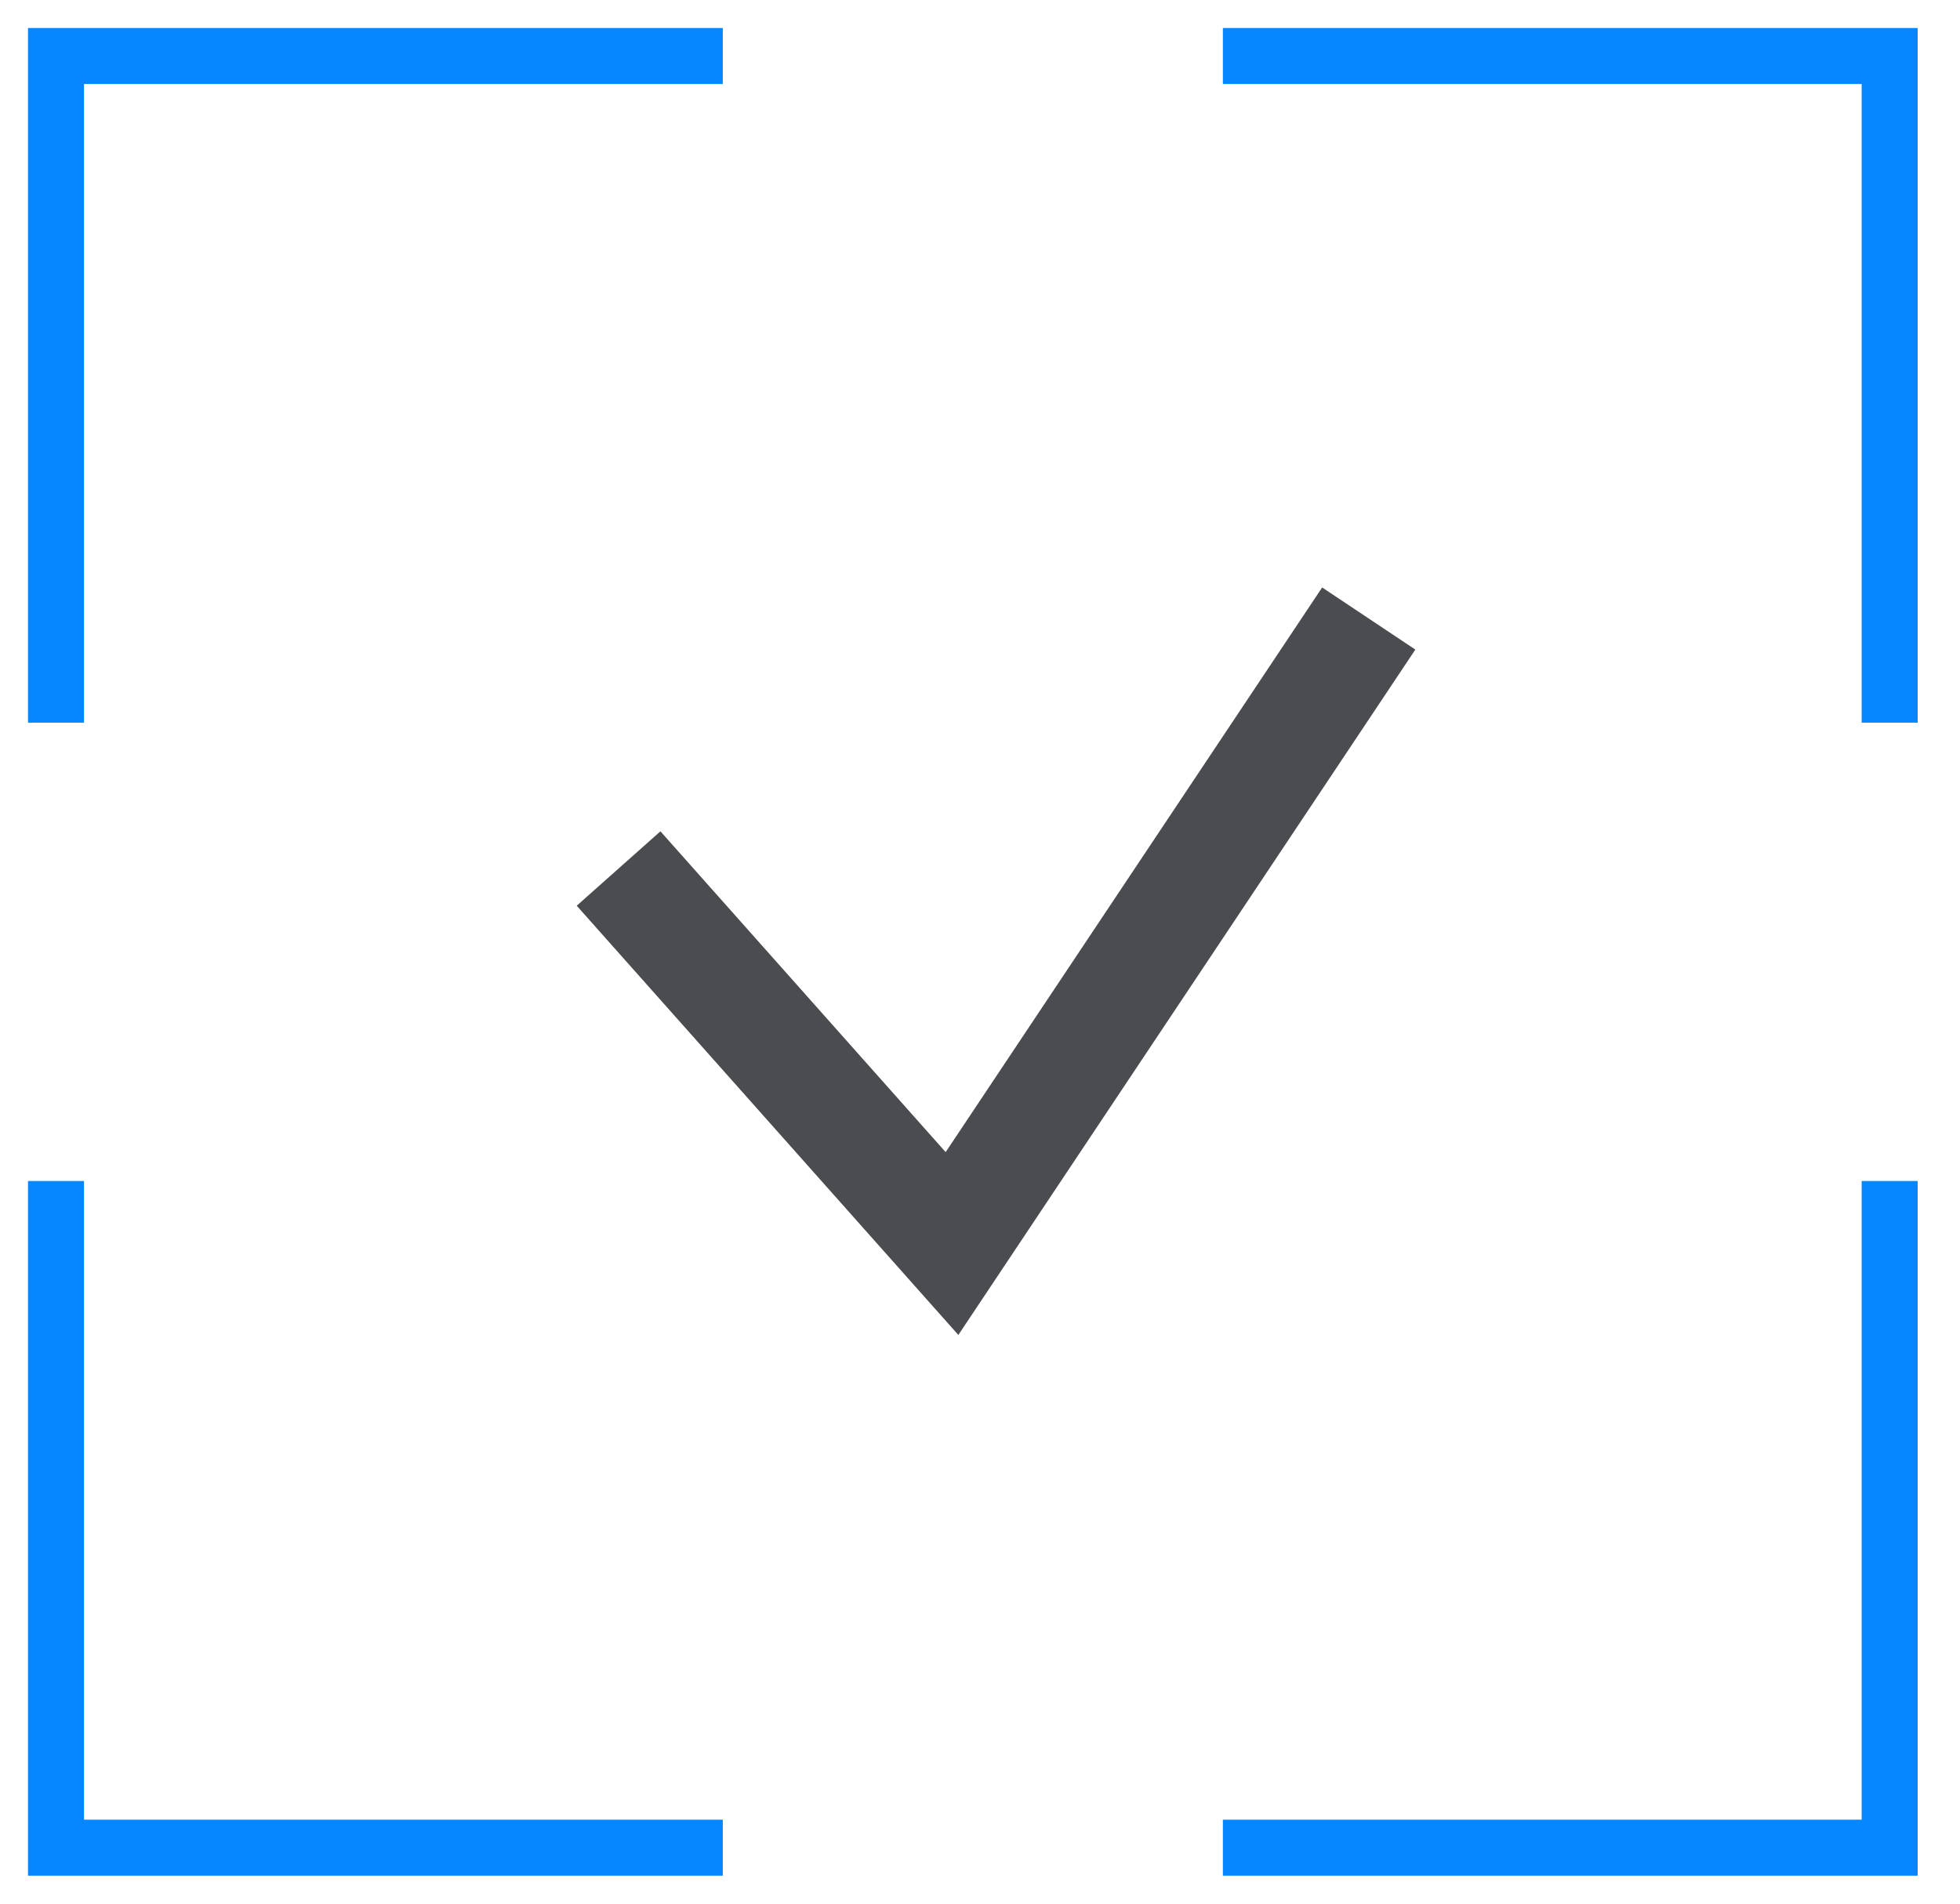 <svg width="35" height="34" viewBox="0 0 35 34" fill="none" xmlns="http://www.w3.org/2000/svg">
<path d="M24.442 11.047L17 22.21L11.046 15.512" stroke="#4A4C4F" stroke-width="2"/>
<path d="M1 12.907V1H12.907" stroke="#0787FF"/>
<path d="M1 21.093V33H12.907" stroke="#0787FF"/>
<path d="M33.744 12.907V1H21.837" stroke="#0787FF"/>
<path d="M33.744 21.093V33H21.837" stroke="#0787FF"/>
</svg>
